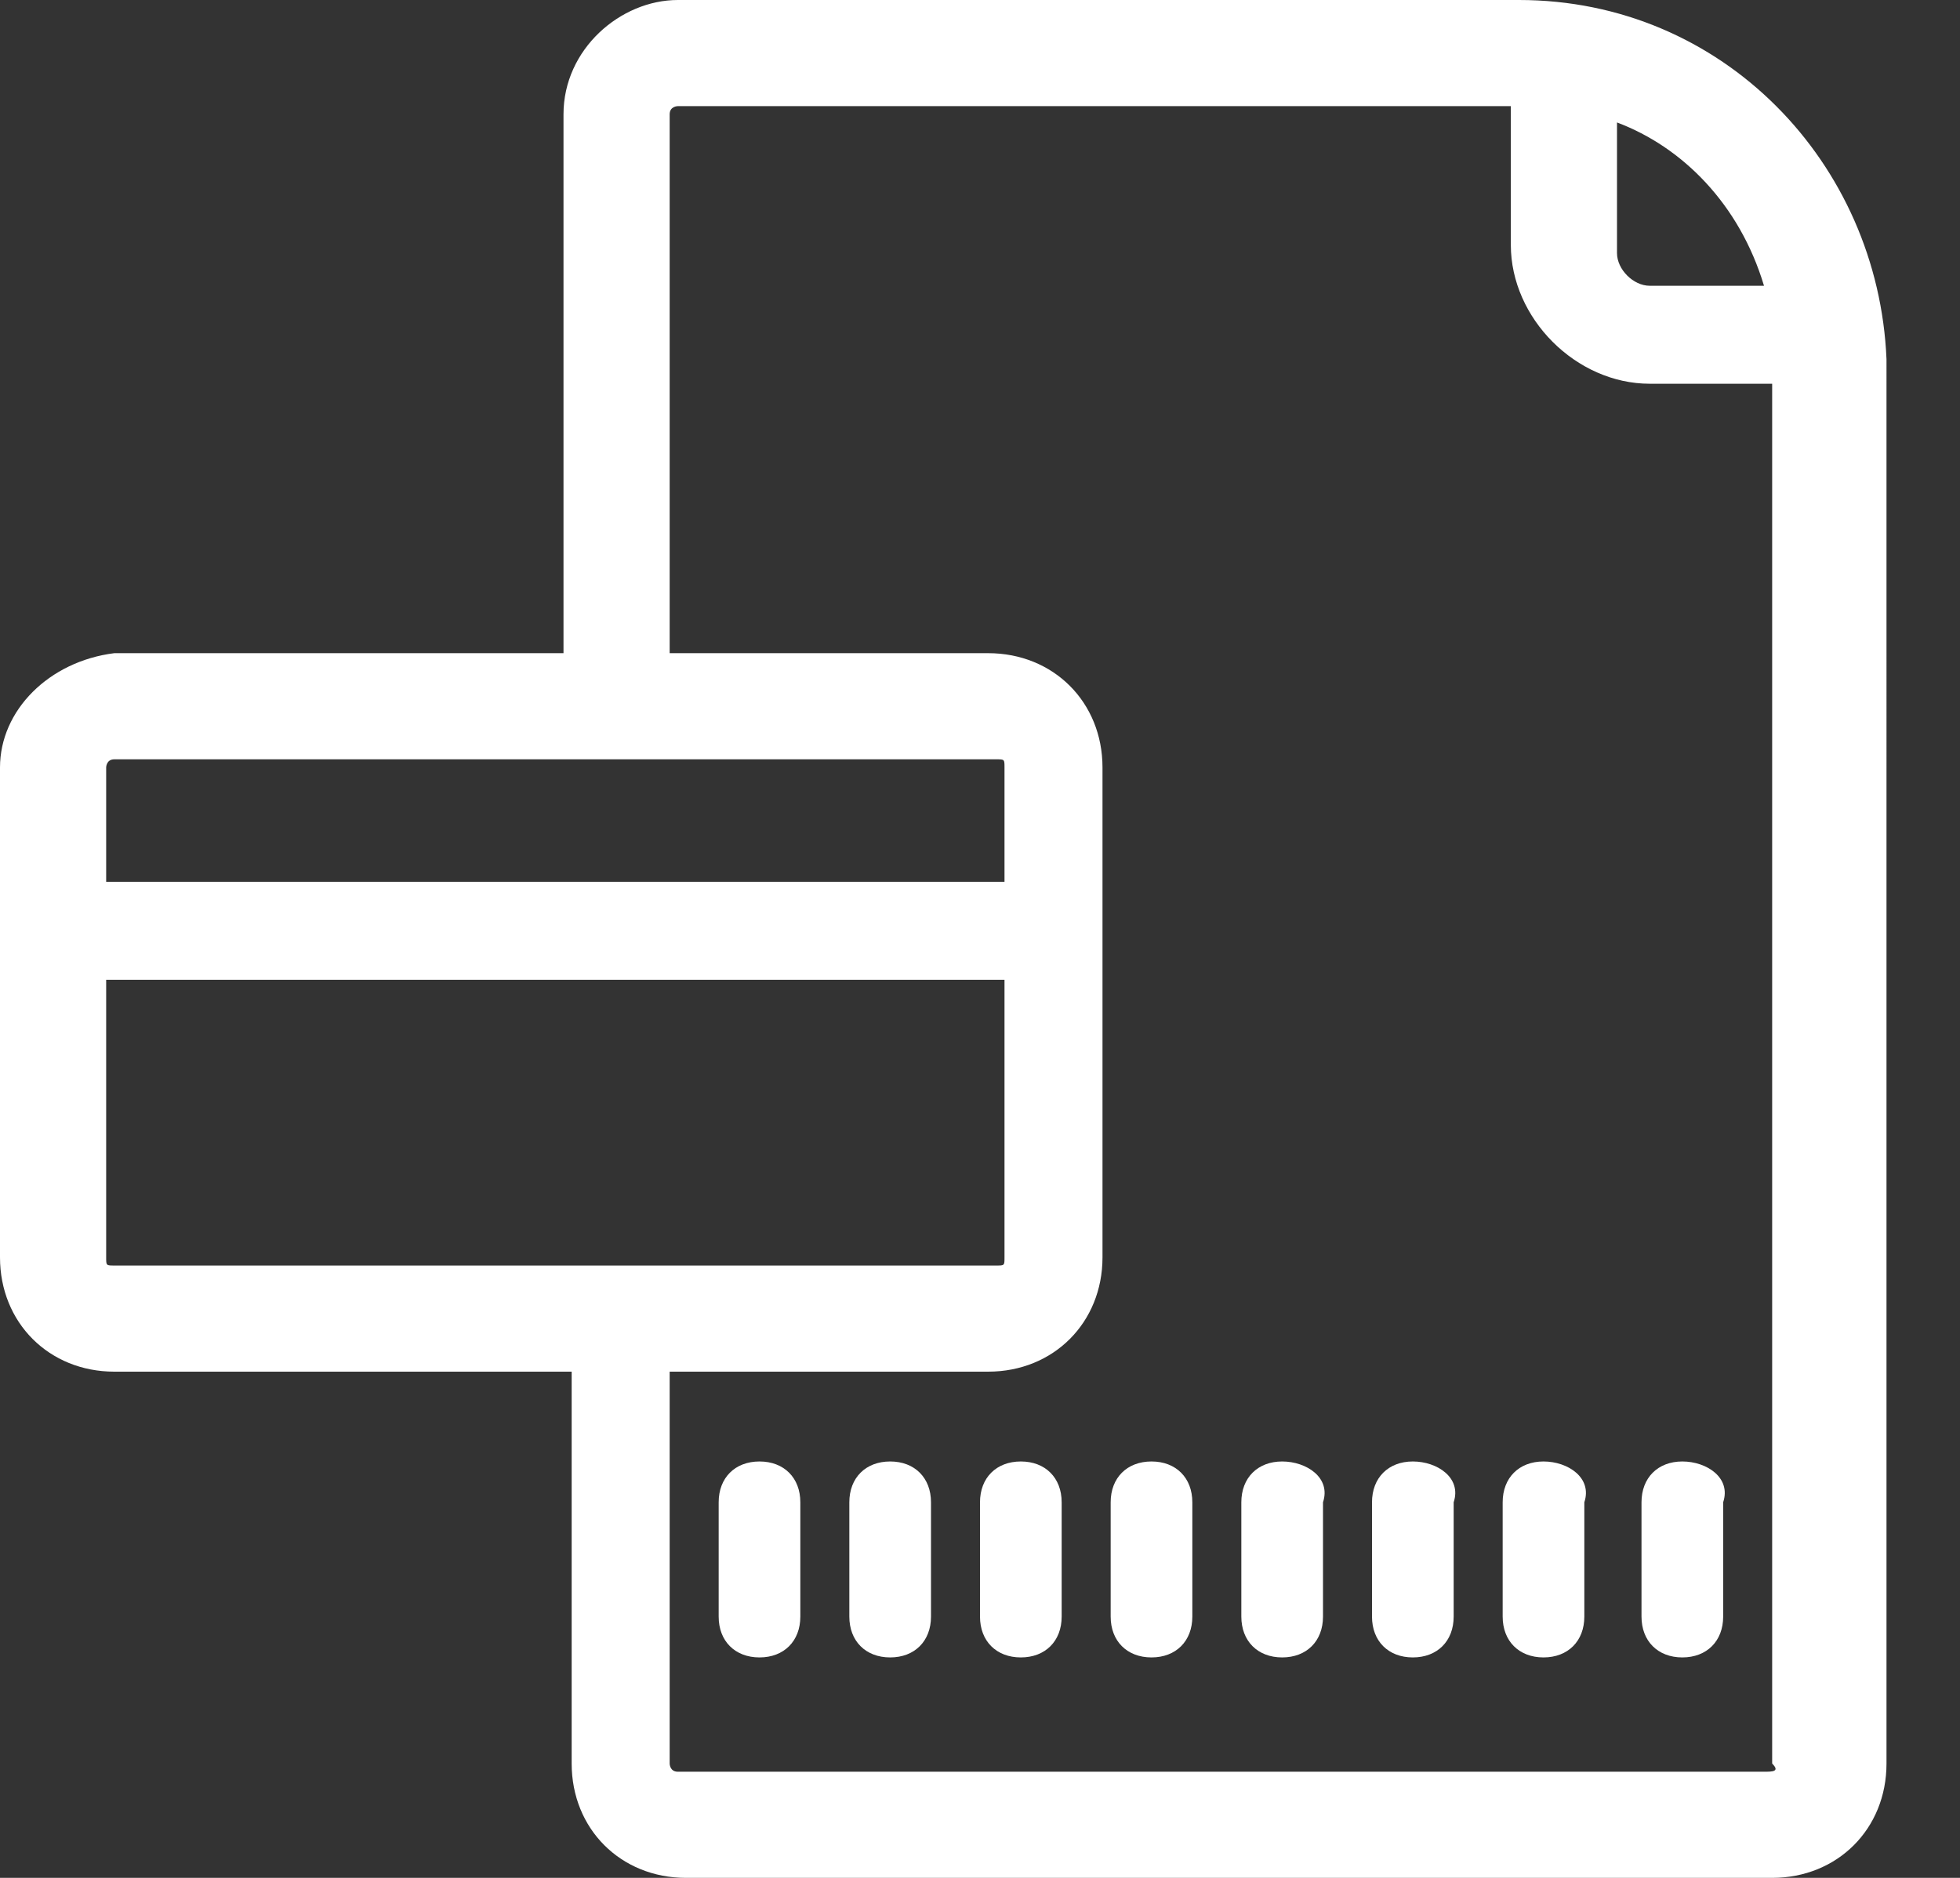 <?xml version="1.0" encoding="utf-8"?>
<!-- Generator: Adobe Illustrator 23.0.0, SVG Export Plug-In . SVG Version: 6.00 Build 0)  -->
<svg version="1.1" id="Layer_1" xmlns="http://www.w3.org/2000/svg" xmlns:xlink="http://www.w3.org/1999/xlink" x="0px" y="0px"
	 viewBox="0 0 24 23" style="enable-background:new 0 0 24 23;" xml:space="preserve">
<rect x="0" y="0" width="24" height="23" fill="#333333" stroke="none"/>
<style type="text/css">
	.st0{fill:#FFFFFF;}
</style>
<path class="st0" d="M18.6,0H8.3C7.6,0,6.9,0.6,6.9,1.4v6.6H1.4C0.6,8.1,0,8.7,0,9.4v6c0,0.8,0.6,1.4,1.4,1.4h5.6v4.8
	c0,0.8,0.6,1.4,1.4,1.4h13.3c0.8,0,1.4-0.6,1.4-1.4V4.4C23,2,21.1,0,18.6,0z M21.6,3.5h-1.4c-0.2,0-0.4-0.2-0.4-0.4V1.5
	C20.6,1.8,21.3,2.5,21.6,3.5z M1.4,9.3h10.8c0.1,0,0.1,0,0.1,0.1v1.4h-11V9.4C1.3,9.4,1.3,9.3,1.4,9.3z M1.3,15.4V12h11v3.4
	c0,0.1,0,0.1-0.1,0.1H1.4C1.3,15.5,1.3,15.5,1.3,15.4z M21.6,21.7H8.3c-0.1,0-0.1-0.1-0.1-0.1v-4.8h3.9c0.8,0,1.4-0.6,1.4-1.4v-6
	c0-0.8-0.6-1.4-1.4-1.4H8.2V1.4c0-0.1,0.1-0.1,0.1-0.1h10.2V3c0,0.9,0.8,1.7,1.7,1.7h1.5v16.9C21.8,21.7,21.7,21.7,21.6,21.7z"/>
<path class="st0" d="M20.6,17.9c-0.3,0-0.5,0.2-0.5,0.5v1.4c0,0.3,0.2,0.5,0.5,0.5c0.3,0,0.5-0.2,0.5-0.5v-1.4
	C21.2,18.1,20.9,17.9,20.6,17.9z"/>
<path class="st0" d="M18.9,17.9c-0.3,0-0.5,0.2-0.5,0.5v1.4c0,0.3,0.2,0.5,0.5,0.5c0.3,0,0.5-0.2,0.5-0.5v-1.4
	C19.5,18.1,19.2,17.9,18.9,17.9z"/>
<path class="st0" d="M17.3,17.9c-0.3,0-0.5,0.2-0.5,0.5v1.4c0,0.3,0.2,0.5,0.5,0.5c0.3,0,0.5-0.2,0.5-0.5v-1.4
	C17.9,18.1,17.6,17.9,17.3,17.9z"/>
<path class="st0" d="M15.7,17.9c-0.3,0-0.5,0.2-0.5,0.5v1.4c0,0.3,0.2,0.5,0.5,0.5c0.3,0,0.5-0.2,0.5-0.5v-1.4
	C16.3,18.1,16,17.9,15.7,17.9z"/>
<path class="st0" d="M14.1,17.9c-0.3,0-0.5,0.2-0.5,0.5v1.4c0,0.3,0.2,0.5,0.5,0.5s0.5-0.2,0.5-0.5v-1.4
	C14.6,18.1,14.4,17.9,14.1,17.9z"/>
<path class="st0" d="M12.5,17.9c-0.3,0-0.5,0.2-0.5,0.5v1.4c0,0.3,0.2,0.5,0.5,0.5s0.5-0.2,0.5-0.5v-1.4
	C13,18.1,12.8,17.9,12.5,17.9z"/>
<path class="st0" d="M10.9,17.9c-0.3,0-0.5,0.2-0.5,0.5v1.4c0,0.3,0.2,0.5,0.5,0.5s0.5-0.2,0.5-0.5v-1.4
	C11.4,18.1,11.2,17.9,10.9,17.9z"/>
<path class="st0" d="M9.3,17.9c-0.3,0-0.5,0.2-0.5,0.5v1.4c0,0.3,0.2,0.5,0.5,0.5c0.3,0,0.5-0.2,0.5-0.5v-1.4
	C9.8,18.1,9.6,17.9,9.3,17.9z"/>
</svg>
